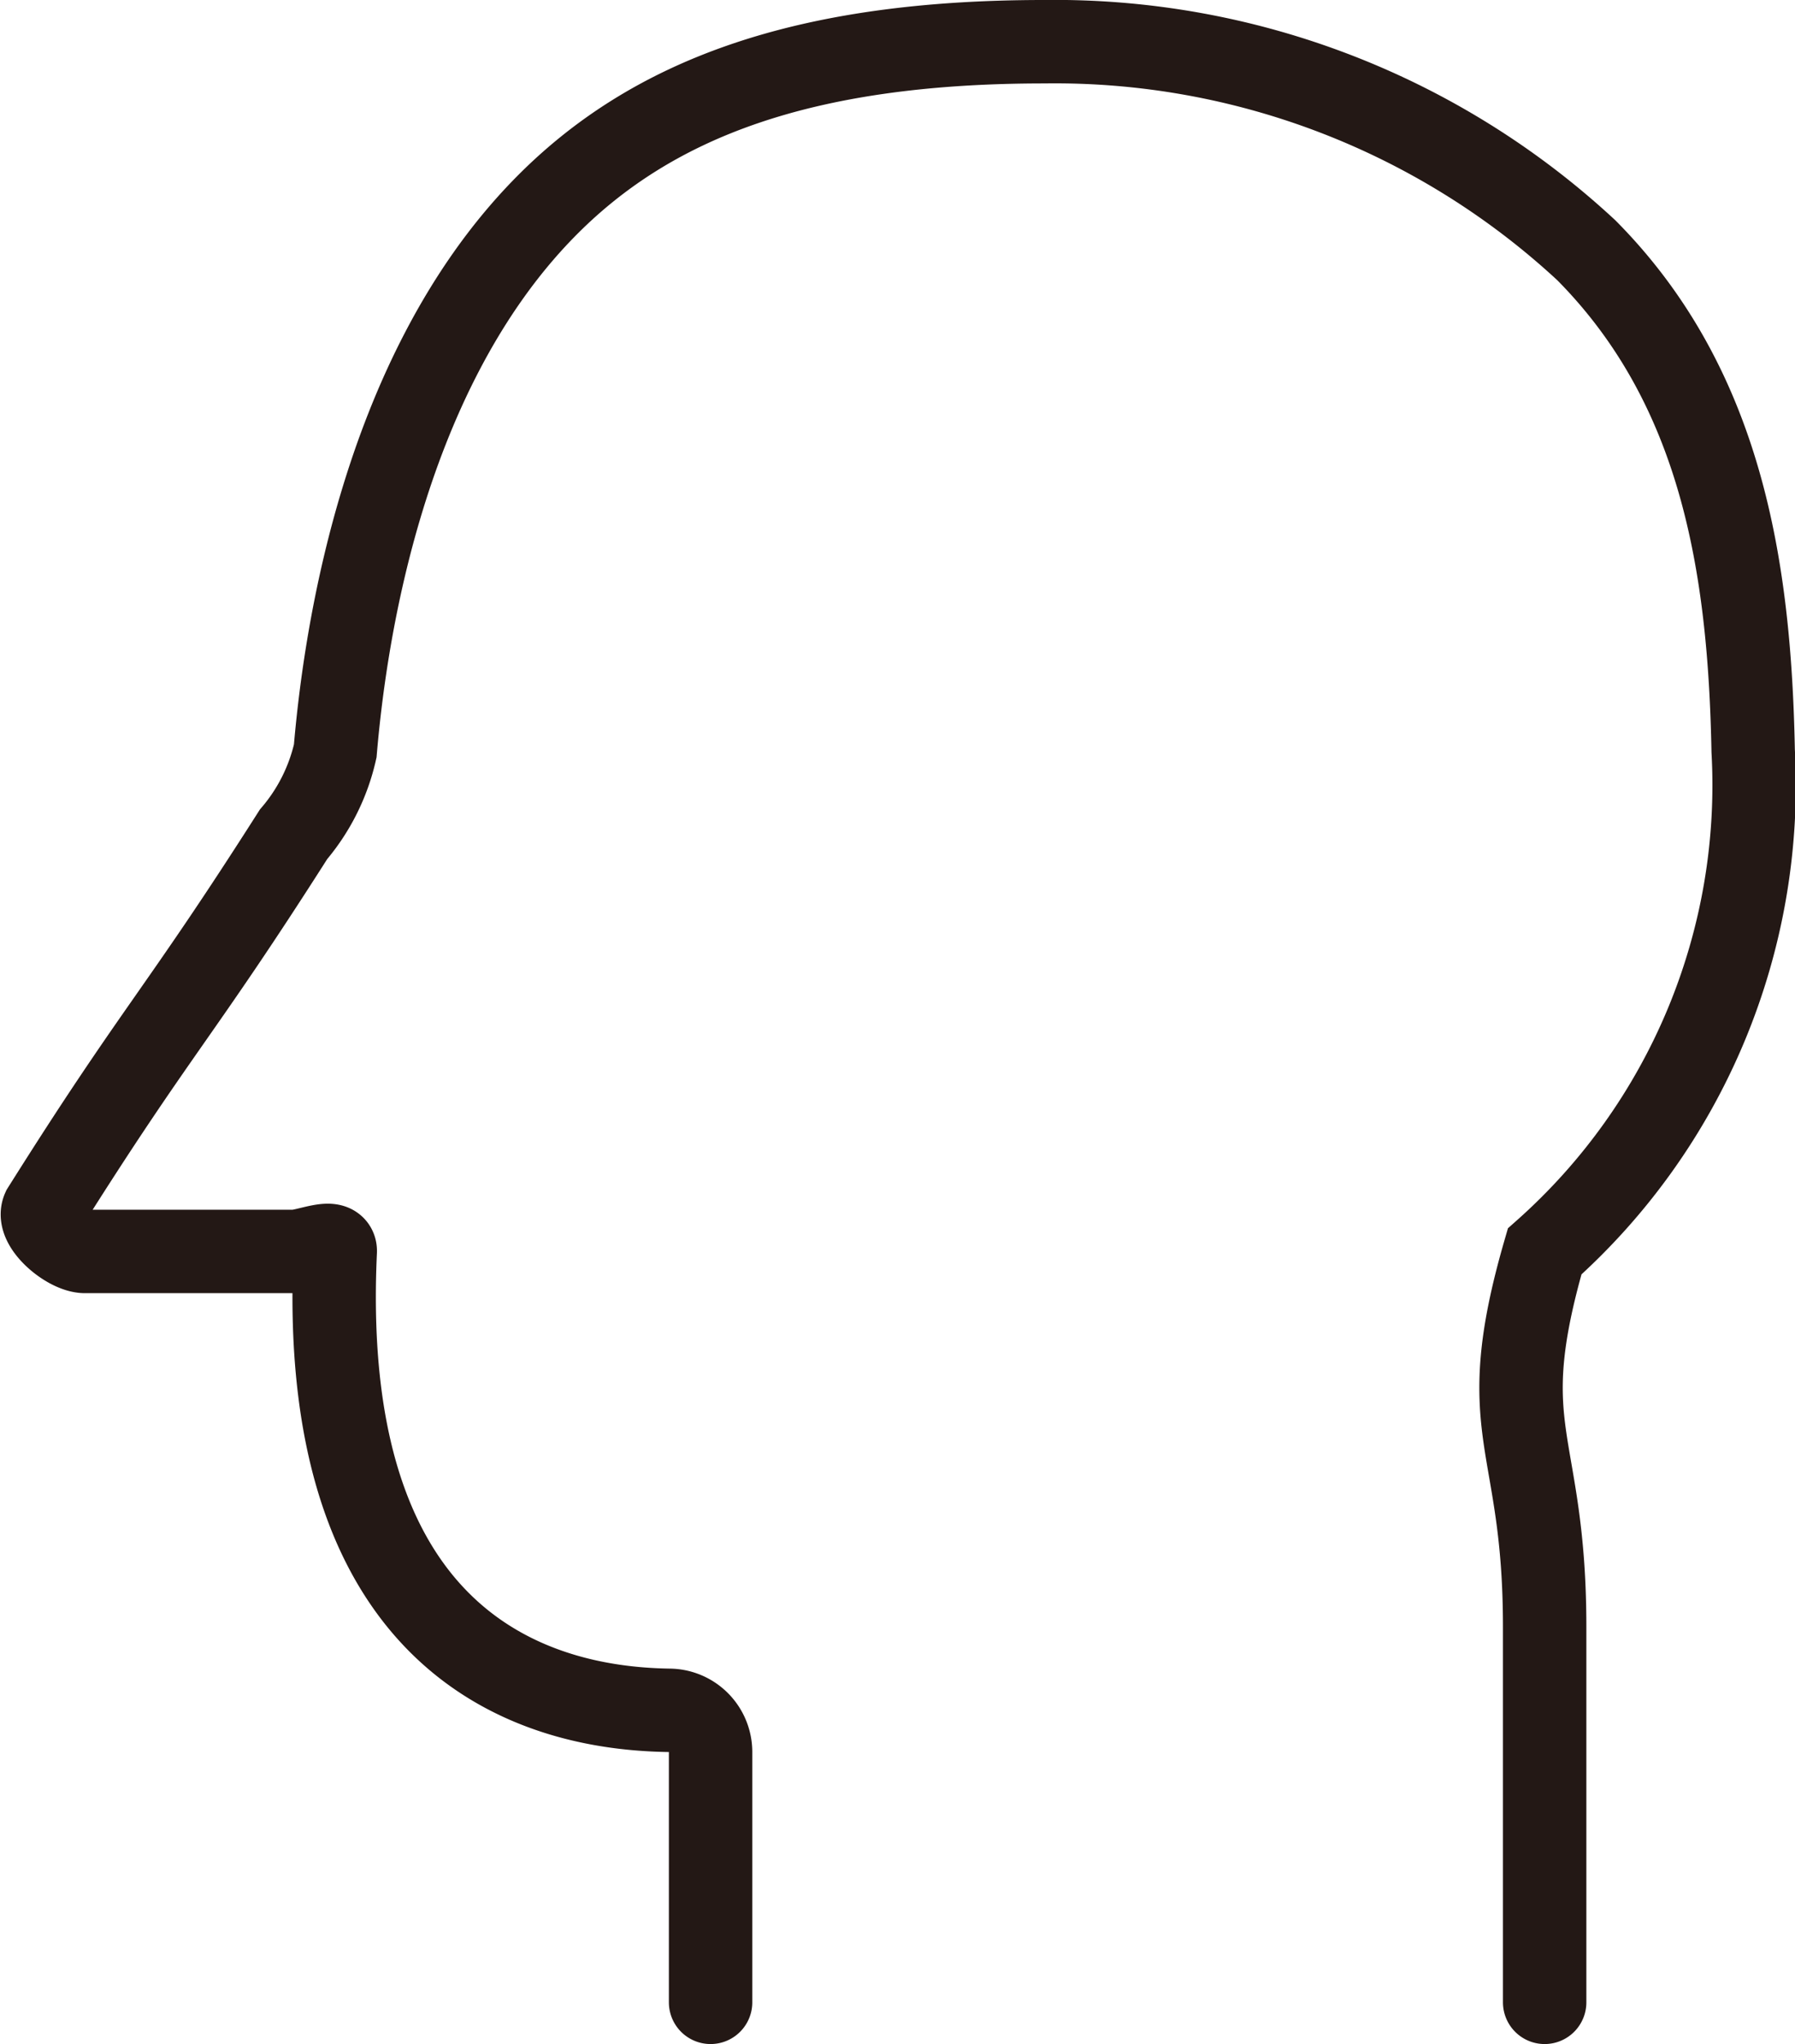 <svg xmlns="http://www.w3.org/2000/svg" width="43.042" height="49" viewBox="0 0 43.042 49">
  <g id="about_bg02" transform="translate(-483.73 -226.524)">
    <path id="パス_20" data-name="パス 20" d="M500.769,274.524v-6a1,1,0,0,0-1-1c-2.512-.039-8.47-.958-8-11,.015-.326-.674,0-1,0h-5c-.4,0-1.164-.631-1-1,2.745-4.365,3.23-4.65,6-9a4.657,4.657,0,0,0,1-2c.2-2.349,1.008-8.908,5-13,2.57-2.634,6.225-4,12-4a18.735,18.735,0,0,1,13,5c3.239,3.266,3.915,7.575,4,12a14.953,14.953,0,0,1-5,12c-1.274,4.39,0,4.428,0,9v9" fill="none" stroke="#231815" stroke-linecap="round" stroke-miterlimit="10" stroke-width="2"/>
  </g>
</svg>

